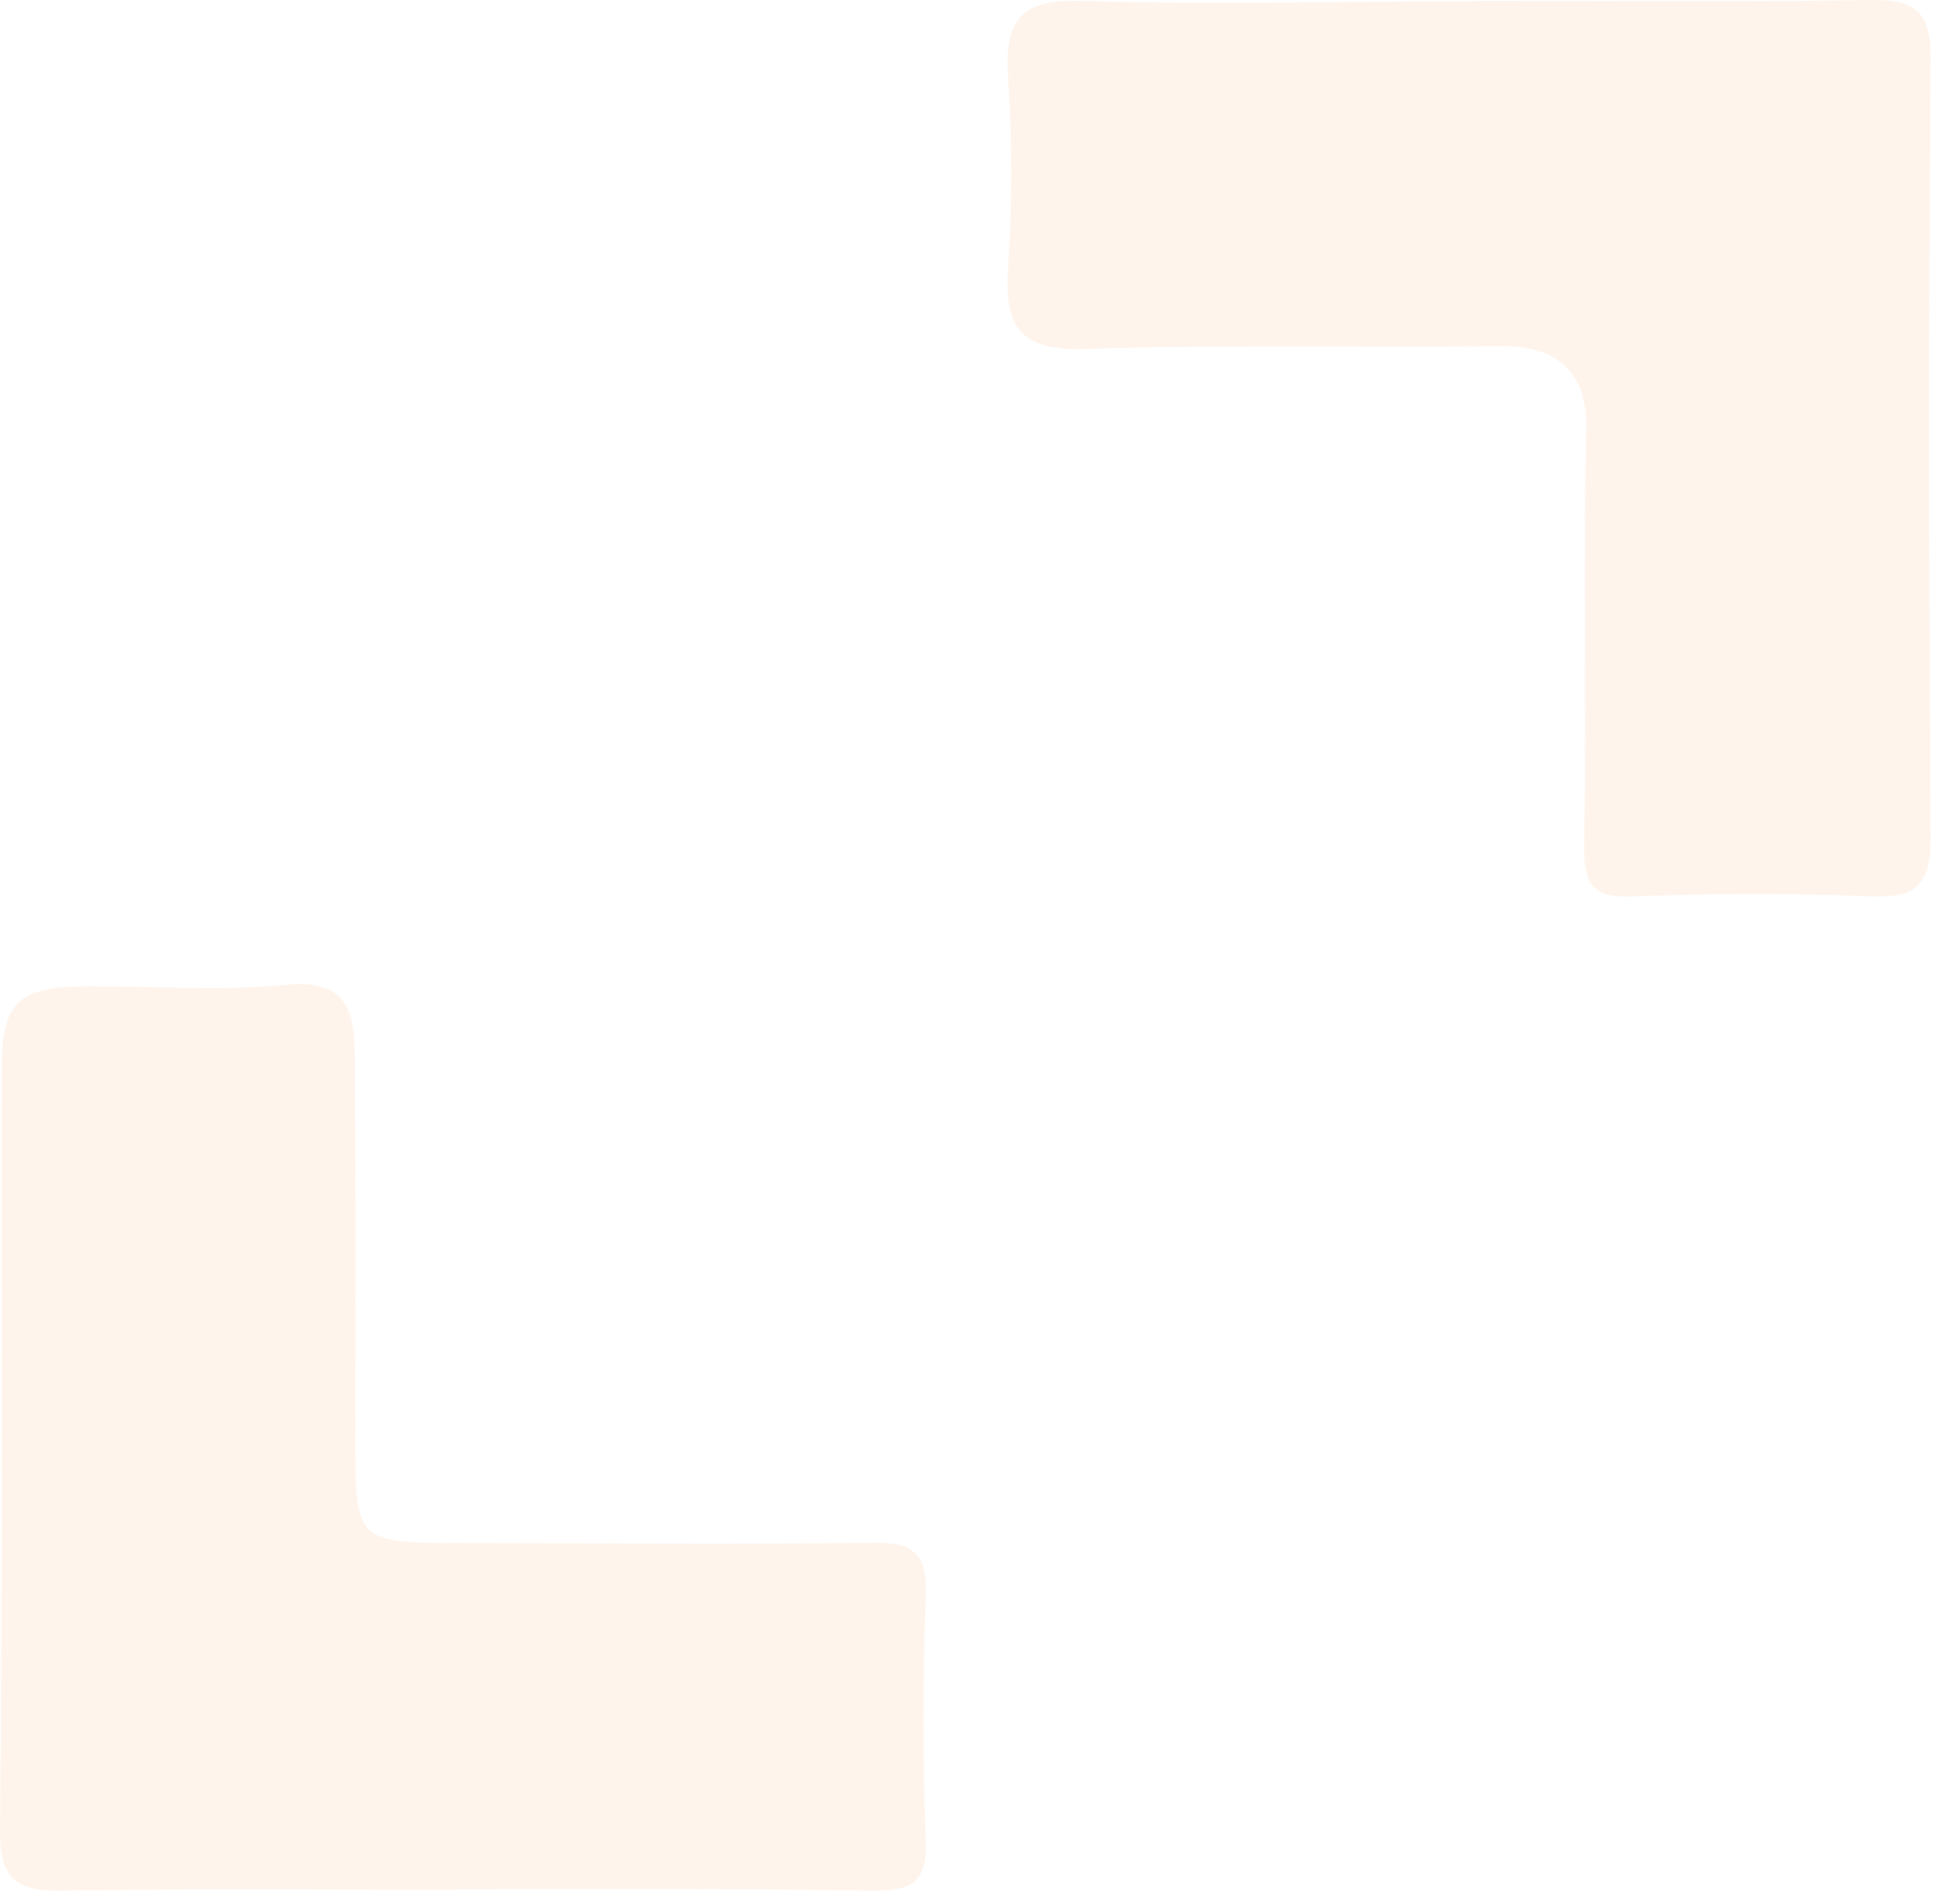 <svg width="51" height="50" viewBox="0 0 51 50" fill="none" xmlns="http://www.w3.org/2000/svg">
<path opacity="0.1" d="M12.025 49.628C8.555 49.628 5.085 49.597 1.604 49.648C0.404 49.668 -0.01 49.326 0 48.038C0.071 41.396 0.03 34.755 0.041 28.113C0.041 26.302 0.464 25.909 2.331 25.899C4.066 25.899 5.811 26.03 7.536 25.859C9.14 25.708 9.312 26.604 9.322 27.751C9.342 31.152 9.332 34.563 9.332 37.965C9.332 40.42 9.423 40.511 11.874 40.521C15.455 40.521 19.38 40.561 22.961 40.511C23.96 40.501 24.343 40.792 24.313 41.829C24.242 44.002 24.232 46.186 24.313 48.36C24.353 49.436 23.919 49.658 22.941 49.648C19.41 49.597 15.556 49.617 12.025 49.617V49.628Z" fill="rgb(251, 146, 60)"/>
<path opacity="0.1" d="M38.801 0.022C42.249 0.022 45.706 0.053 49.154 0.001C50.306 -0.02 50.714 0.313 50.704 1.562C50.643 8.368 50.653 15.174 50.704 21.98C50.704 23.188 50.367 23.583 49.184 23.541C47.093 23.458 44.992 23.458 42.912 23.541C41.739 23.583 41.574 23.209 41.604 21.98C41.666 18.411 41.574 14.831 41.655 11.251C41.686 9.721 40.831 9.071 39.423 9.092C35.915 9.123 31.969 9.051 28.461 9.165C26.839 9.217 26.37 8.614 26.472 7.063C26.584 5.335 26.584 3.727 26.472 2.01C26.37 0.511 26.839 -0.03 28.369 0.022C31.704 0.126 35.476 0.032 38.822 0.032L38.801 0.022Z" fill="rgb(251, 146, 60)"/>
</svg>
